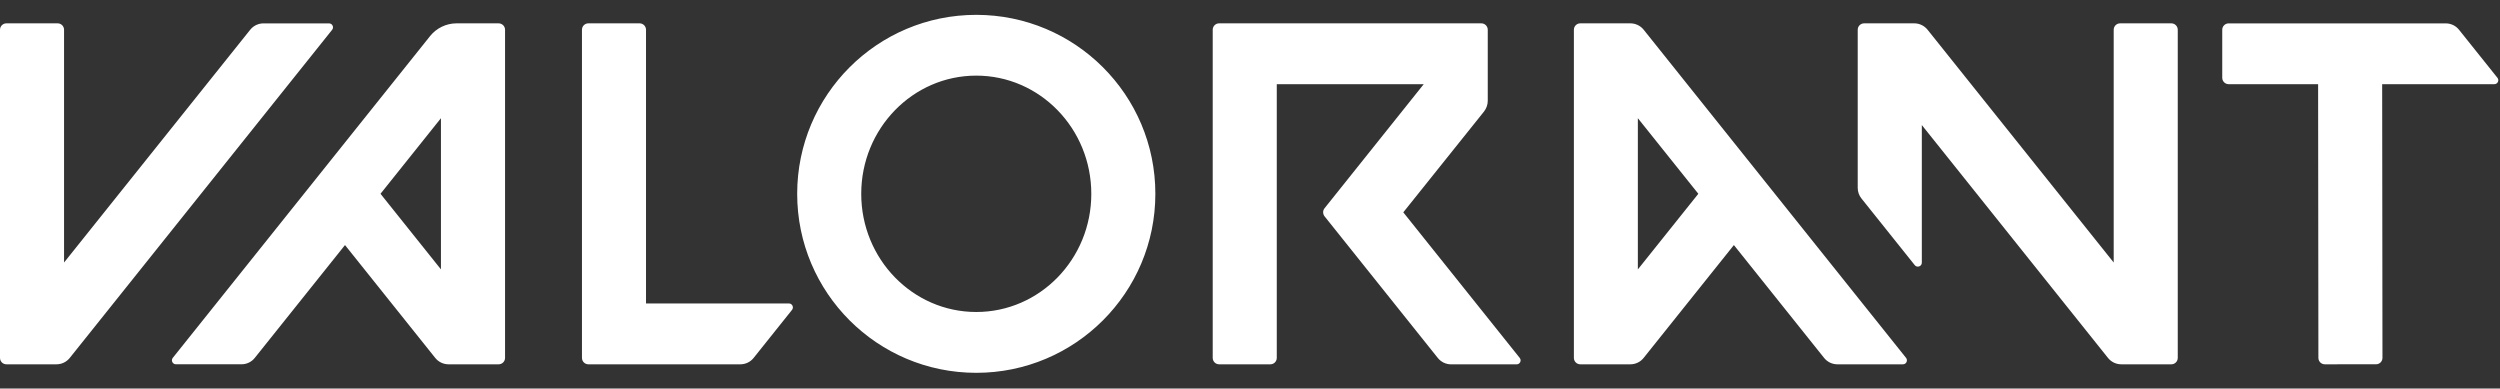 <svg width="148" height="23" viewBox="0 0 148 23" fill="none" xmlns="http://www.w3.org/2000/svg">
<rect x="0" y="0" width="148" height="23" fill="#333333" stroke="none"/>
<g clip-path="url(#clip0_12606_5522)">
<path d="M131.937 4.984H137.232L137.249 21.187C137.249 21.396 137.419 21.567 137.63 21.567L140.662 21.565C140.873 21.565 141.042 21.396 141.042 21.185L141.024 4.984H147.665C147.861 4.984 147.972 4.756 147.847 4.604L145.574 1.762C145.384 1.523 145.096 1.385 144.792 1.384H131.937C131.726 1.384 131.557 1.553 131.557 1.764V4.606C131.557 4.812 131.726 4.984 131.937 4.984ZM4.129 21.19L19.663 1.764C19.785 1.612 19.675 1.384 19.48 1.384H15.596C15.292 1.384 15.002 1.524 14.812 1.762L3.792 15.541V1.762C3.792 1.551 3.623 1.382 3.413 1.382H0.379C0.17 1.382 0 1.551 0 1.762V21.187C0 21.398 0.17 21.567 0.379 21.567H3.346C3.651 21.567 3.938 21.428 4.129 21.19ZM15.081 21.19L20.424 14.508L25.767 21.19C25.957 21.428 26.247 21.567 26.552 21.567H29.518C29.729 21.567 29.899 21.398 29.899 21.187V1.762C29.899 1.553 29.729 1.382 29.518 1.382H27.03C26.421 1.382 25.844 1.659 25.462 2.135L10.229 21.185C10.107 21.337 10.216 21.565 10.412 21.565H14.296C14.602 21.567 14.89 21.428 15.081 21.19ZM26.104 6.997V15.947L22.526 11.472L26.104 6.997ZM112.838 21.185L97.305 1.759C97.115 1.522 96.826 1.383 96.522 1.382H93.553C93.343 1.382 93.174 1.551 93.174 1.762V21.187C93.174 21.398 93.343 21.567 93.553 21.567H96.52C96.824 21.567 97.114 21.428 97.302 21.19L102.646 14.508L107.988 21.19C108.179 21.428 108.466 21.567 108.772 21.567H112.656C112.851 21.567 112.96 21.34 112.838 21.185ZM100.541 11.472L96.961 15.949V6.997L100.541 11.472ZM57.794 0.879C51.939 0.879 47.193 5.622 47.193 11.475C47.193 17.327 51.939 22.071 57.794 22.071C63.651 22.071 68.397 17.327 68.397 11.475C68.4 5.622 63.651 0.879 57.794 0.879ZM57.794 18.47C54.033 18.47 50.985 15.337 50.985 11.475C50.985 7.612 54.033 4.477 57.794 4.477C61.557 4.477 64.605 7.61 64.605 11.475C64.607 15.337 61.557 18.47 57.794 18.47ZM125.131 1.762V15.541L114.111 1.759C113.92 1.522 113.632 1.383 113.327 1.382H110.357C110.148 1.382 109.977 1.551 109.977 1.762V11.123C109.977 11.35 110.054 11.571 110.197 11.749L113.353 15.696C113.492 15.869 113.772 15.771 113.772 15.55V7.403L124.794 21.19C124.984 21.428 125.272 21.567 125.577 21.567H128.544C128.753 21.567 128.923 21.398 128.923 21.187V1.762C128.923 1.553 128.753 1.382 128.544 1.382H125.51C125.3 1.382 125.131 1.553 125.131 1.762ZM88.075 5.972V1.762C88.075 1.551 87.905 1.382 87.695 1.382H72.172C71.963 1.382 71.793 1.551 71.793 1.762V21.187C71.793 21.398 71.963 21.567 72.172 21.567H75.206C75.416 21.567 75.585 21.398 75.585 21.187V4.986H84.283L78.412 12.33C78.303 12.467 78.303 12.664 78.412 12.804L85.119 21.192C85.31 21.43 85.597 21.569 85.903 21.569H89.787C89.982 21.569 90.091 21.342 89.969 21.19L83.075 12.57L87.854 6.602C87.995 6.42 88.075 6.199 88.075 5.972ZM34.831 21.567H43.832C44.136 21.567 44.426 21.428 44.614 21.19L46.888 18.345C47.01 18.193 46.901 17.965 46.706 17.965H38.244V1.762C38.244 1.551 38.074 1.382 37.864 1.382H34.831C34.621 1.382 34.452 1.551 34.452 1.762V21.187C34.452 21.396 34.623 21.567 34.831 21.567Z" fill="white"/>
</g>
<defs>
<clipPath id="clip0_12606_5522">
<rect width="148" height="21.223" fill="white" transform="translate(0 0.868)"/>
</clipPath>
</defs>
</svg>
